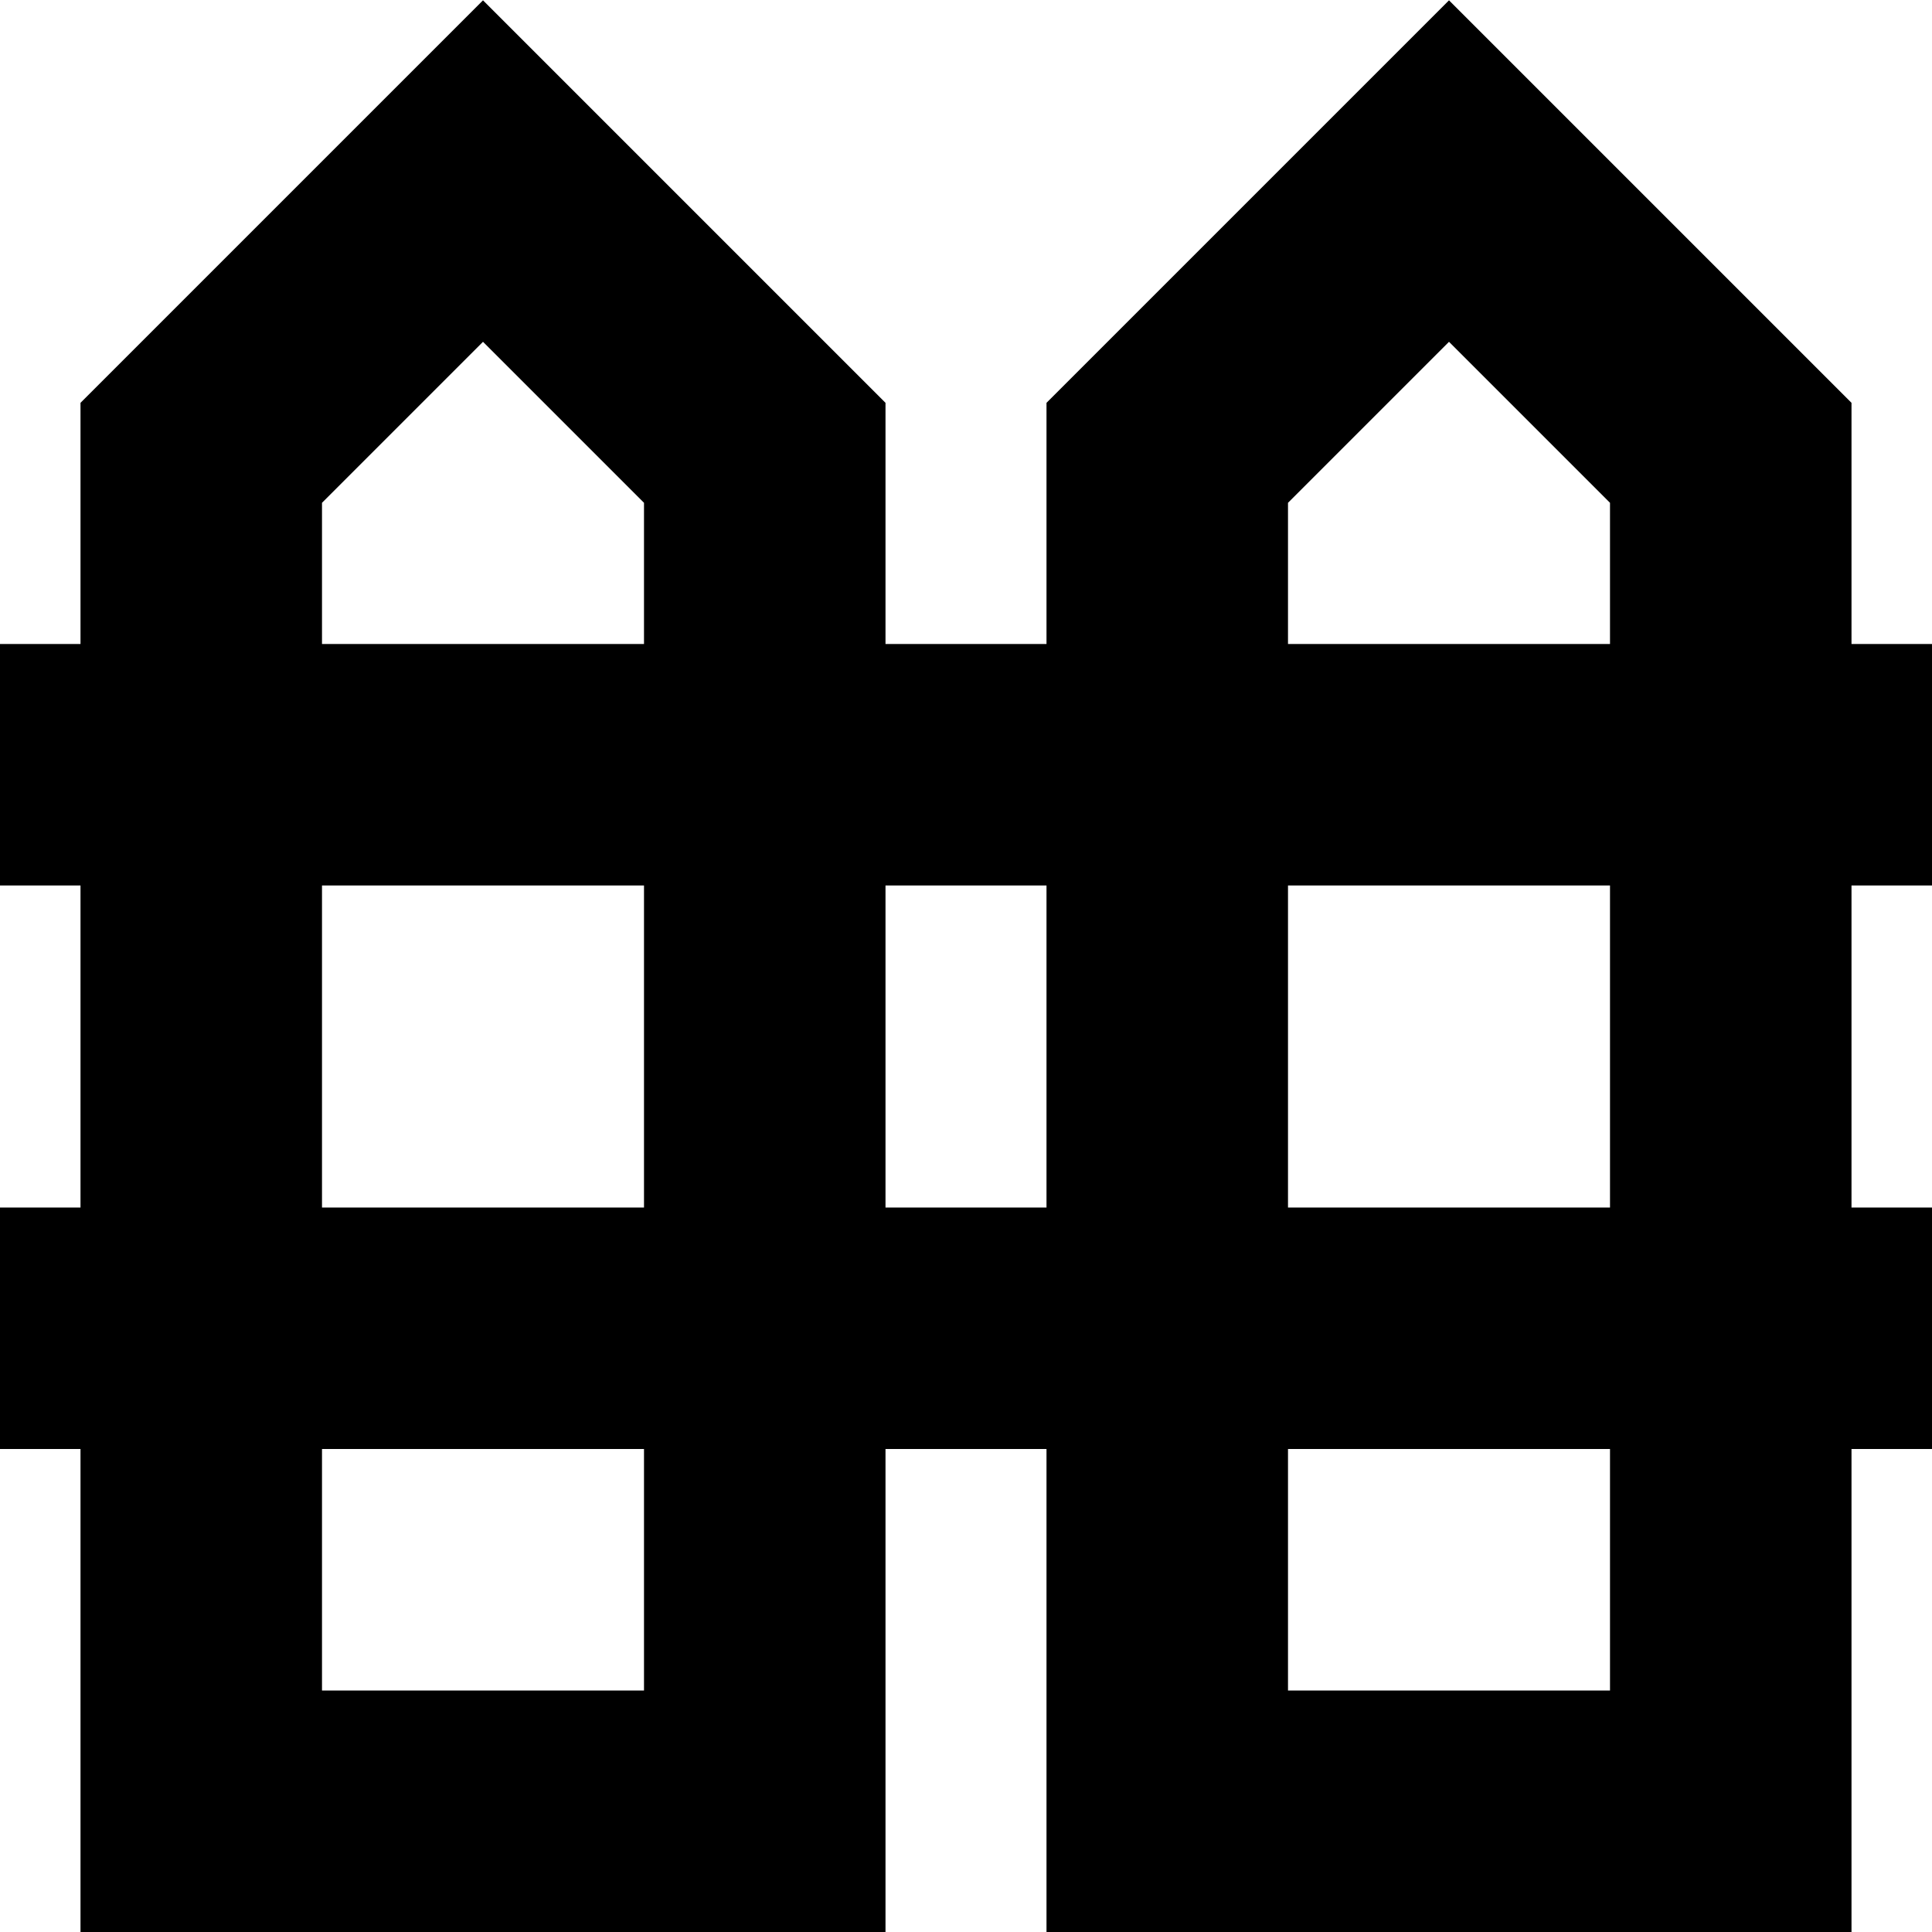 <?xml version="1.0" encoding="UTF-8"?>
<svg xmlns="http://www.w3.org/2000/svg" id="Layer_1" data-name="Layer 1" viewBox="0 0 24 24" width="512" height="512"><path d="M24,11v-3h-1v-2.996L18,.004l-5,5v2.996h-2v-2.996L6,.004,1,5.004v2.996H0v3H1v4H0v3H1v6H11v-6h2v6h10v-6h1v-3h-1v-4h1Zm-8-4.754l2-2,2,2v1.754h-4v-1.754Zm-12,0l2-2,2,2v1.754H4v-1.754Zm0,4.754h4v4H4v-4Zm4,10H4v-3h4v3Zm3-6v-4h2v4h-2Zm9,6h-4v-3h4v3Zm0-6h-4v-4h4v4Z"/></svg>
